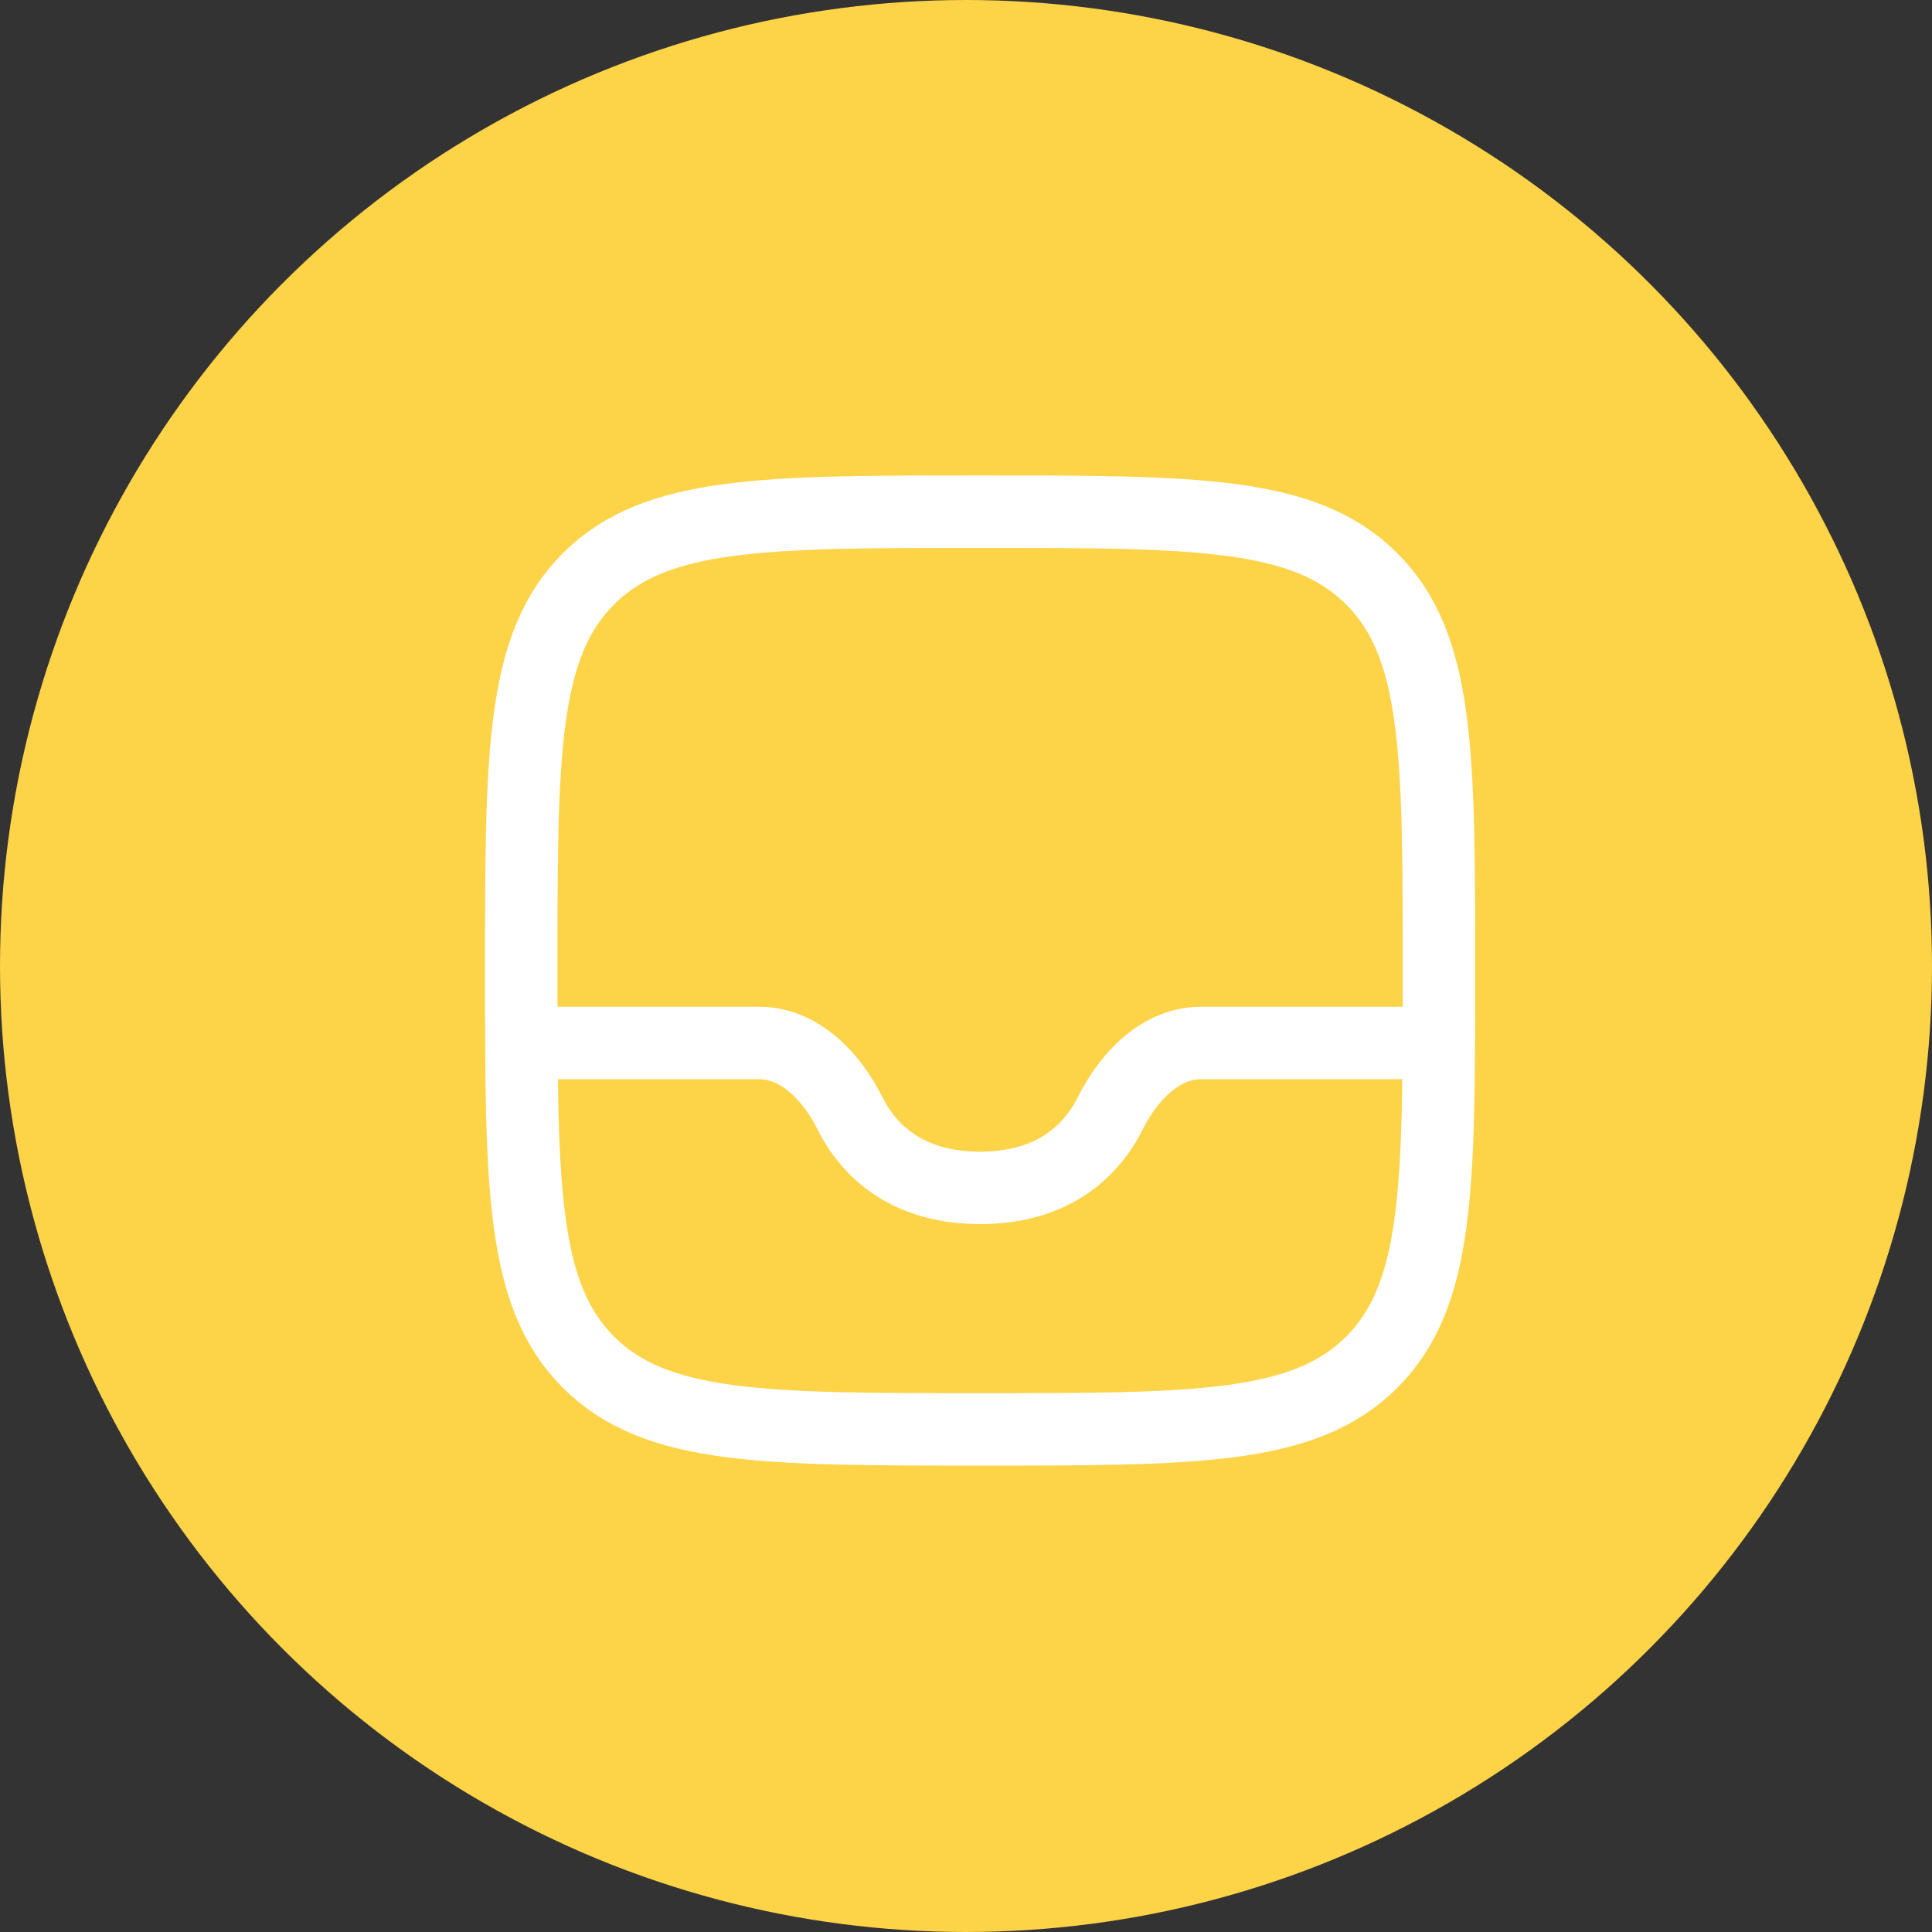 <svg width="50" height="50" viewBox="0 0 50 50" fill="none" xmlns="http://www.w3.org/2000/svg">
<rect x="0" y="0" width="50" height="50" fill="#333333" stroke="none"/>
<circle cx="25" cy="25" r="25" fill="#FDD347"/>
<path d="M13.49 25.117C13.49 19.519 13.49 16.72 15.229 14.981C16.968 13.242 19.767 13.242 25.365 13.242C30.963 13.242 33.762 13.242 35.501 14.981C37.24 16.72 37.24 19.519 37.24 25.117C37.24 30.715 37.24 33.514 35.501 35.253C33.762 36.992 30.963 36.992 25.365 36.992C19.767 36.992 16.968 36.992 15.229 35.253C13.49 33.514 13.49 30.715 13.49 25.117Z" stroke="white" stroke-width="1.875" stroke-linecap="round" stroke-linejoin="round"/>
<path d="M37.24 26.992H31.083C30.03 26.992 29.203 27.872 28.74 28.801C28.236 29.811 27.226 30.742 25.365 30.742C23.504 30.742 22.495 29.811 21.991 28.801C21.527 27.872 20.7 26.992 19.647 26.992H13.49" stroke="white" stroke-width="1.875" stroke-linejoin="round"/>
</svg>
